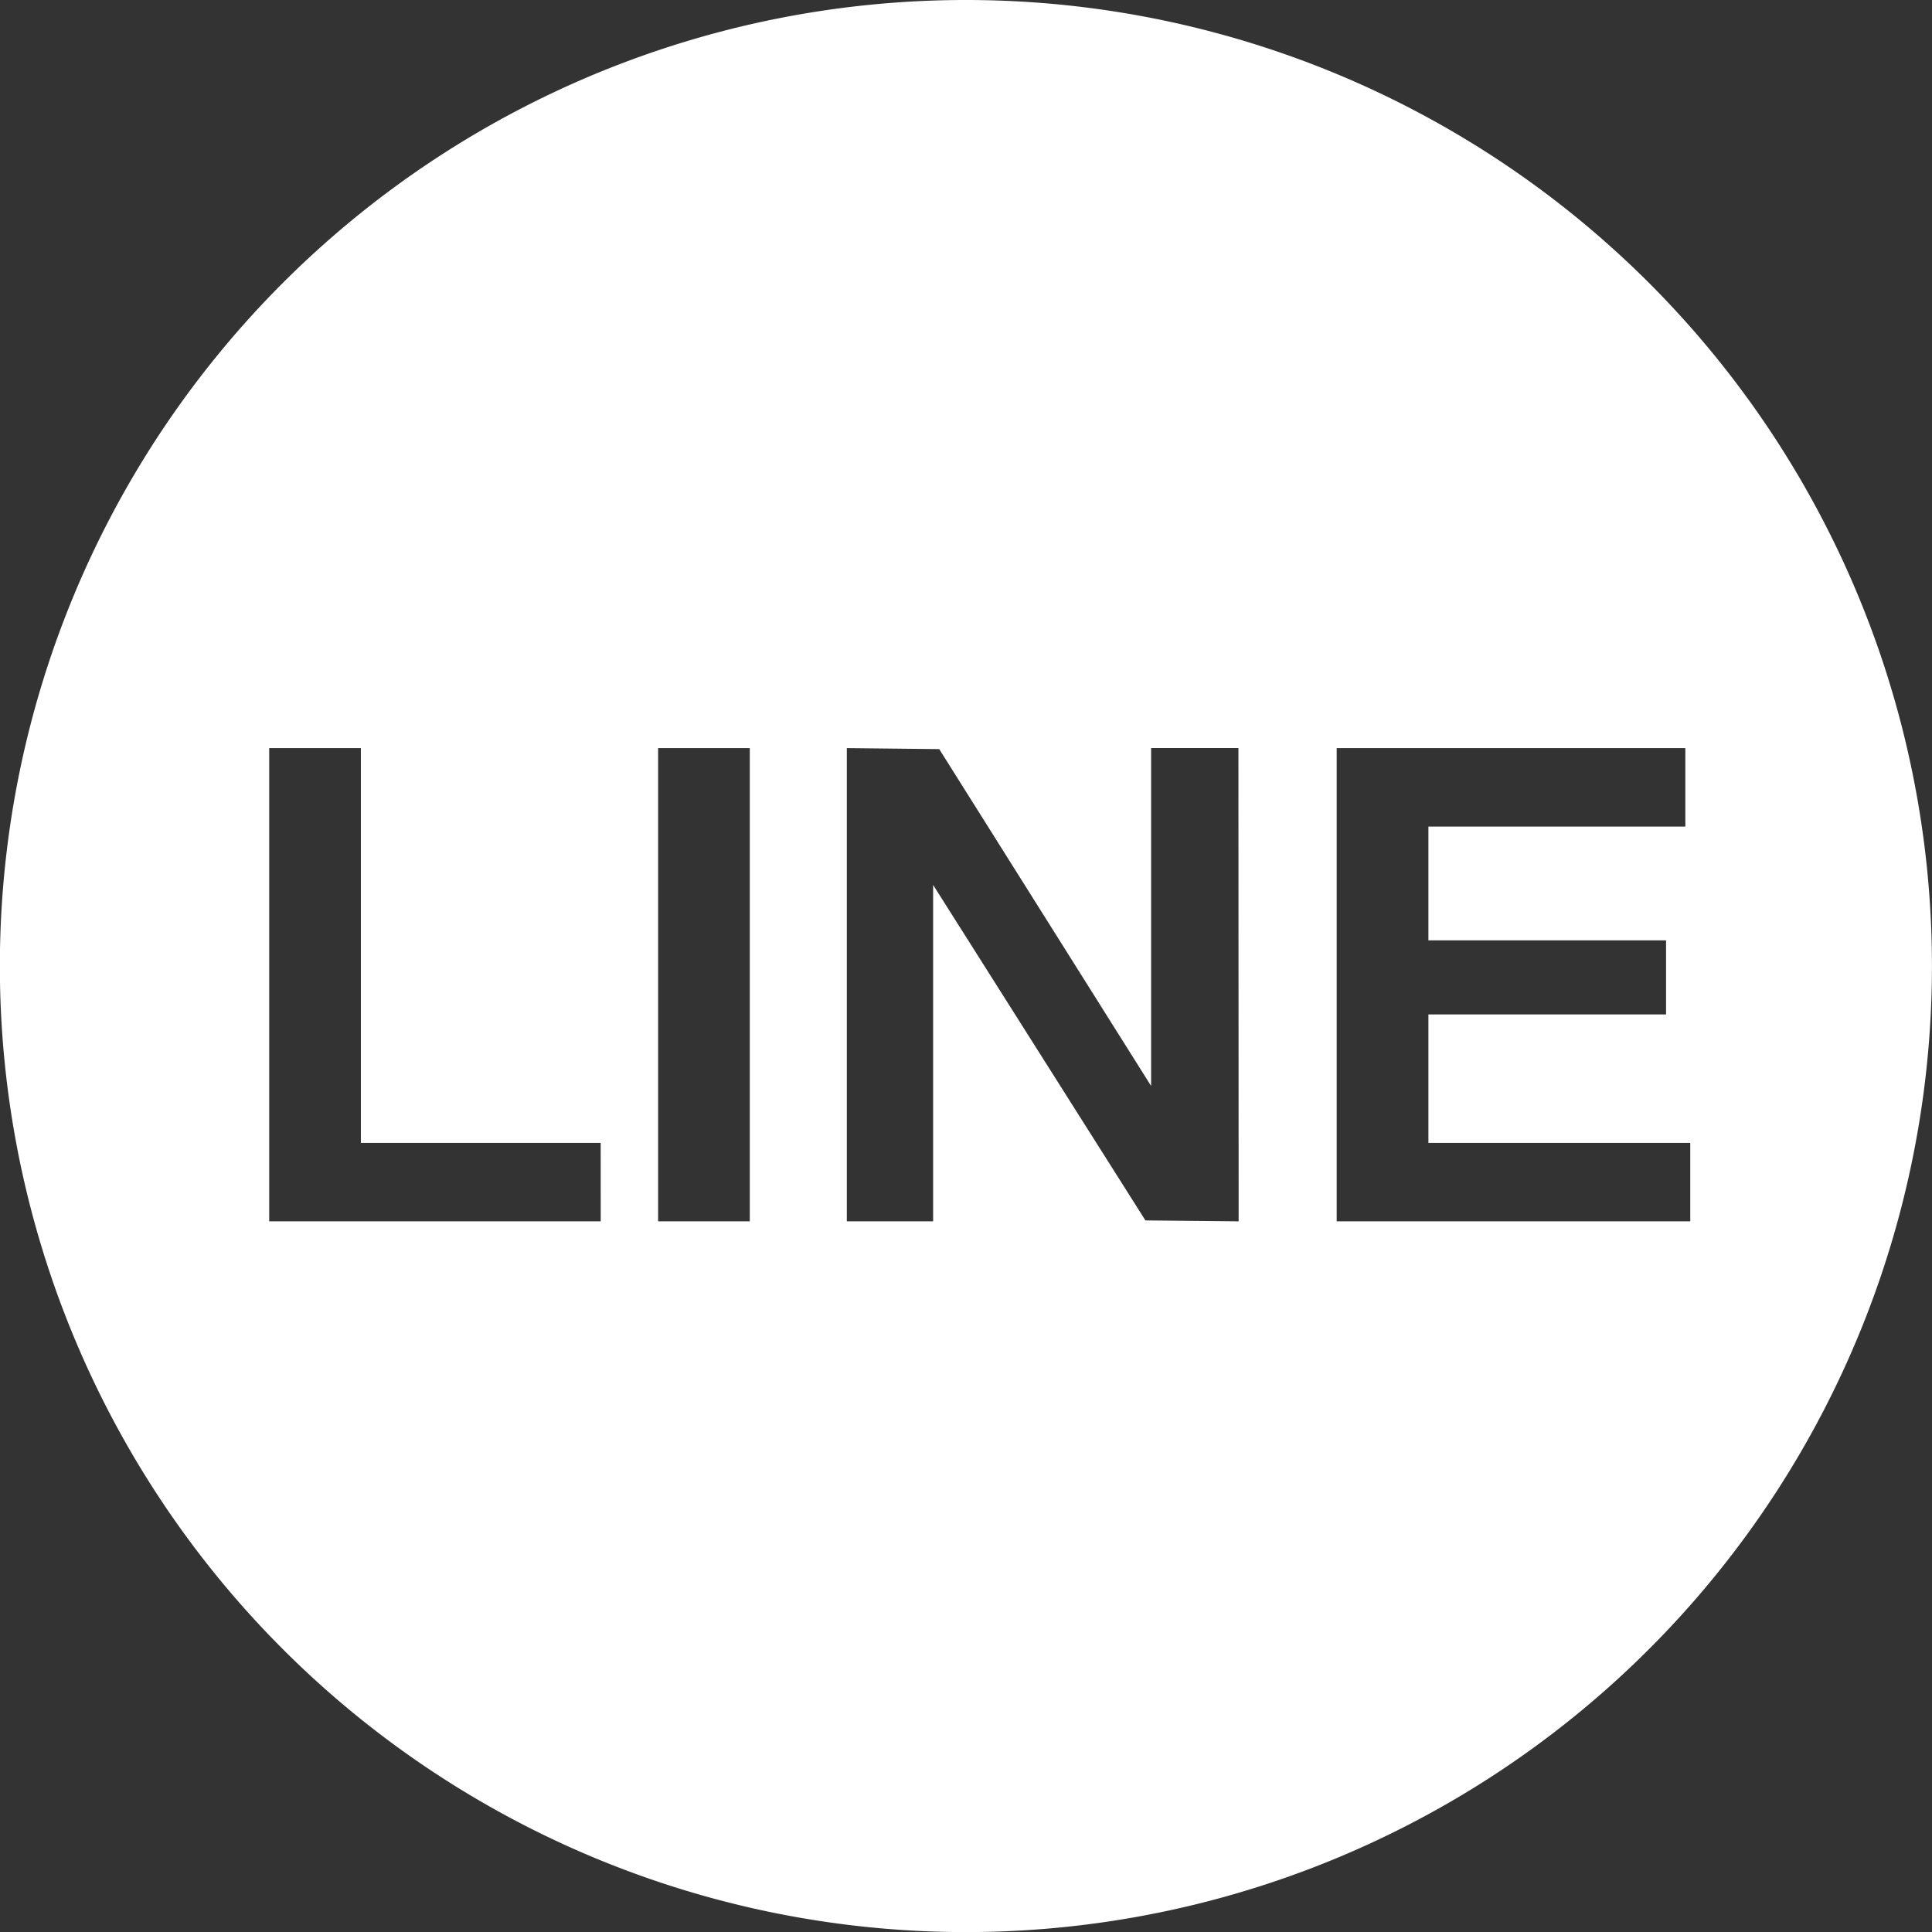 <svg xmlns="http://www.w3.org/2000/svg" width="43.9" height="43.901" viewBox="0 0 43.9 43.901">
  <rect x="0" y="0" width="43.9" height="43.901" fill="#333333" stroke="none"/>
  <path id="Path_44" data-name="Path 44" d="M1528.361,8344.225a21.951,21.951,0,1,0,21.949,21.95A21.95,21.95,0,0,0,1528.361,8344.225Zm-8.3,27.752h-7.533v-10.753h2.083v8.971h5.449Zm3.387,0h-2.083v-10.753h2.083Zm11.108,0-2.118-.021-4.824-7.623v7.644h-1.961v-10.753l2.1.023,4.814,7.654v-7.678h1.984Zm2.228,0v-10.753h7.922v1.783h-5.838v2.585h5.4v1.684h-5.4v2.919h5.95v1.782Z" transform="translate(-1506.411 -8344.225)" fill="#fff"/>
</svg>
